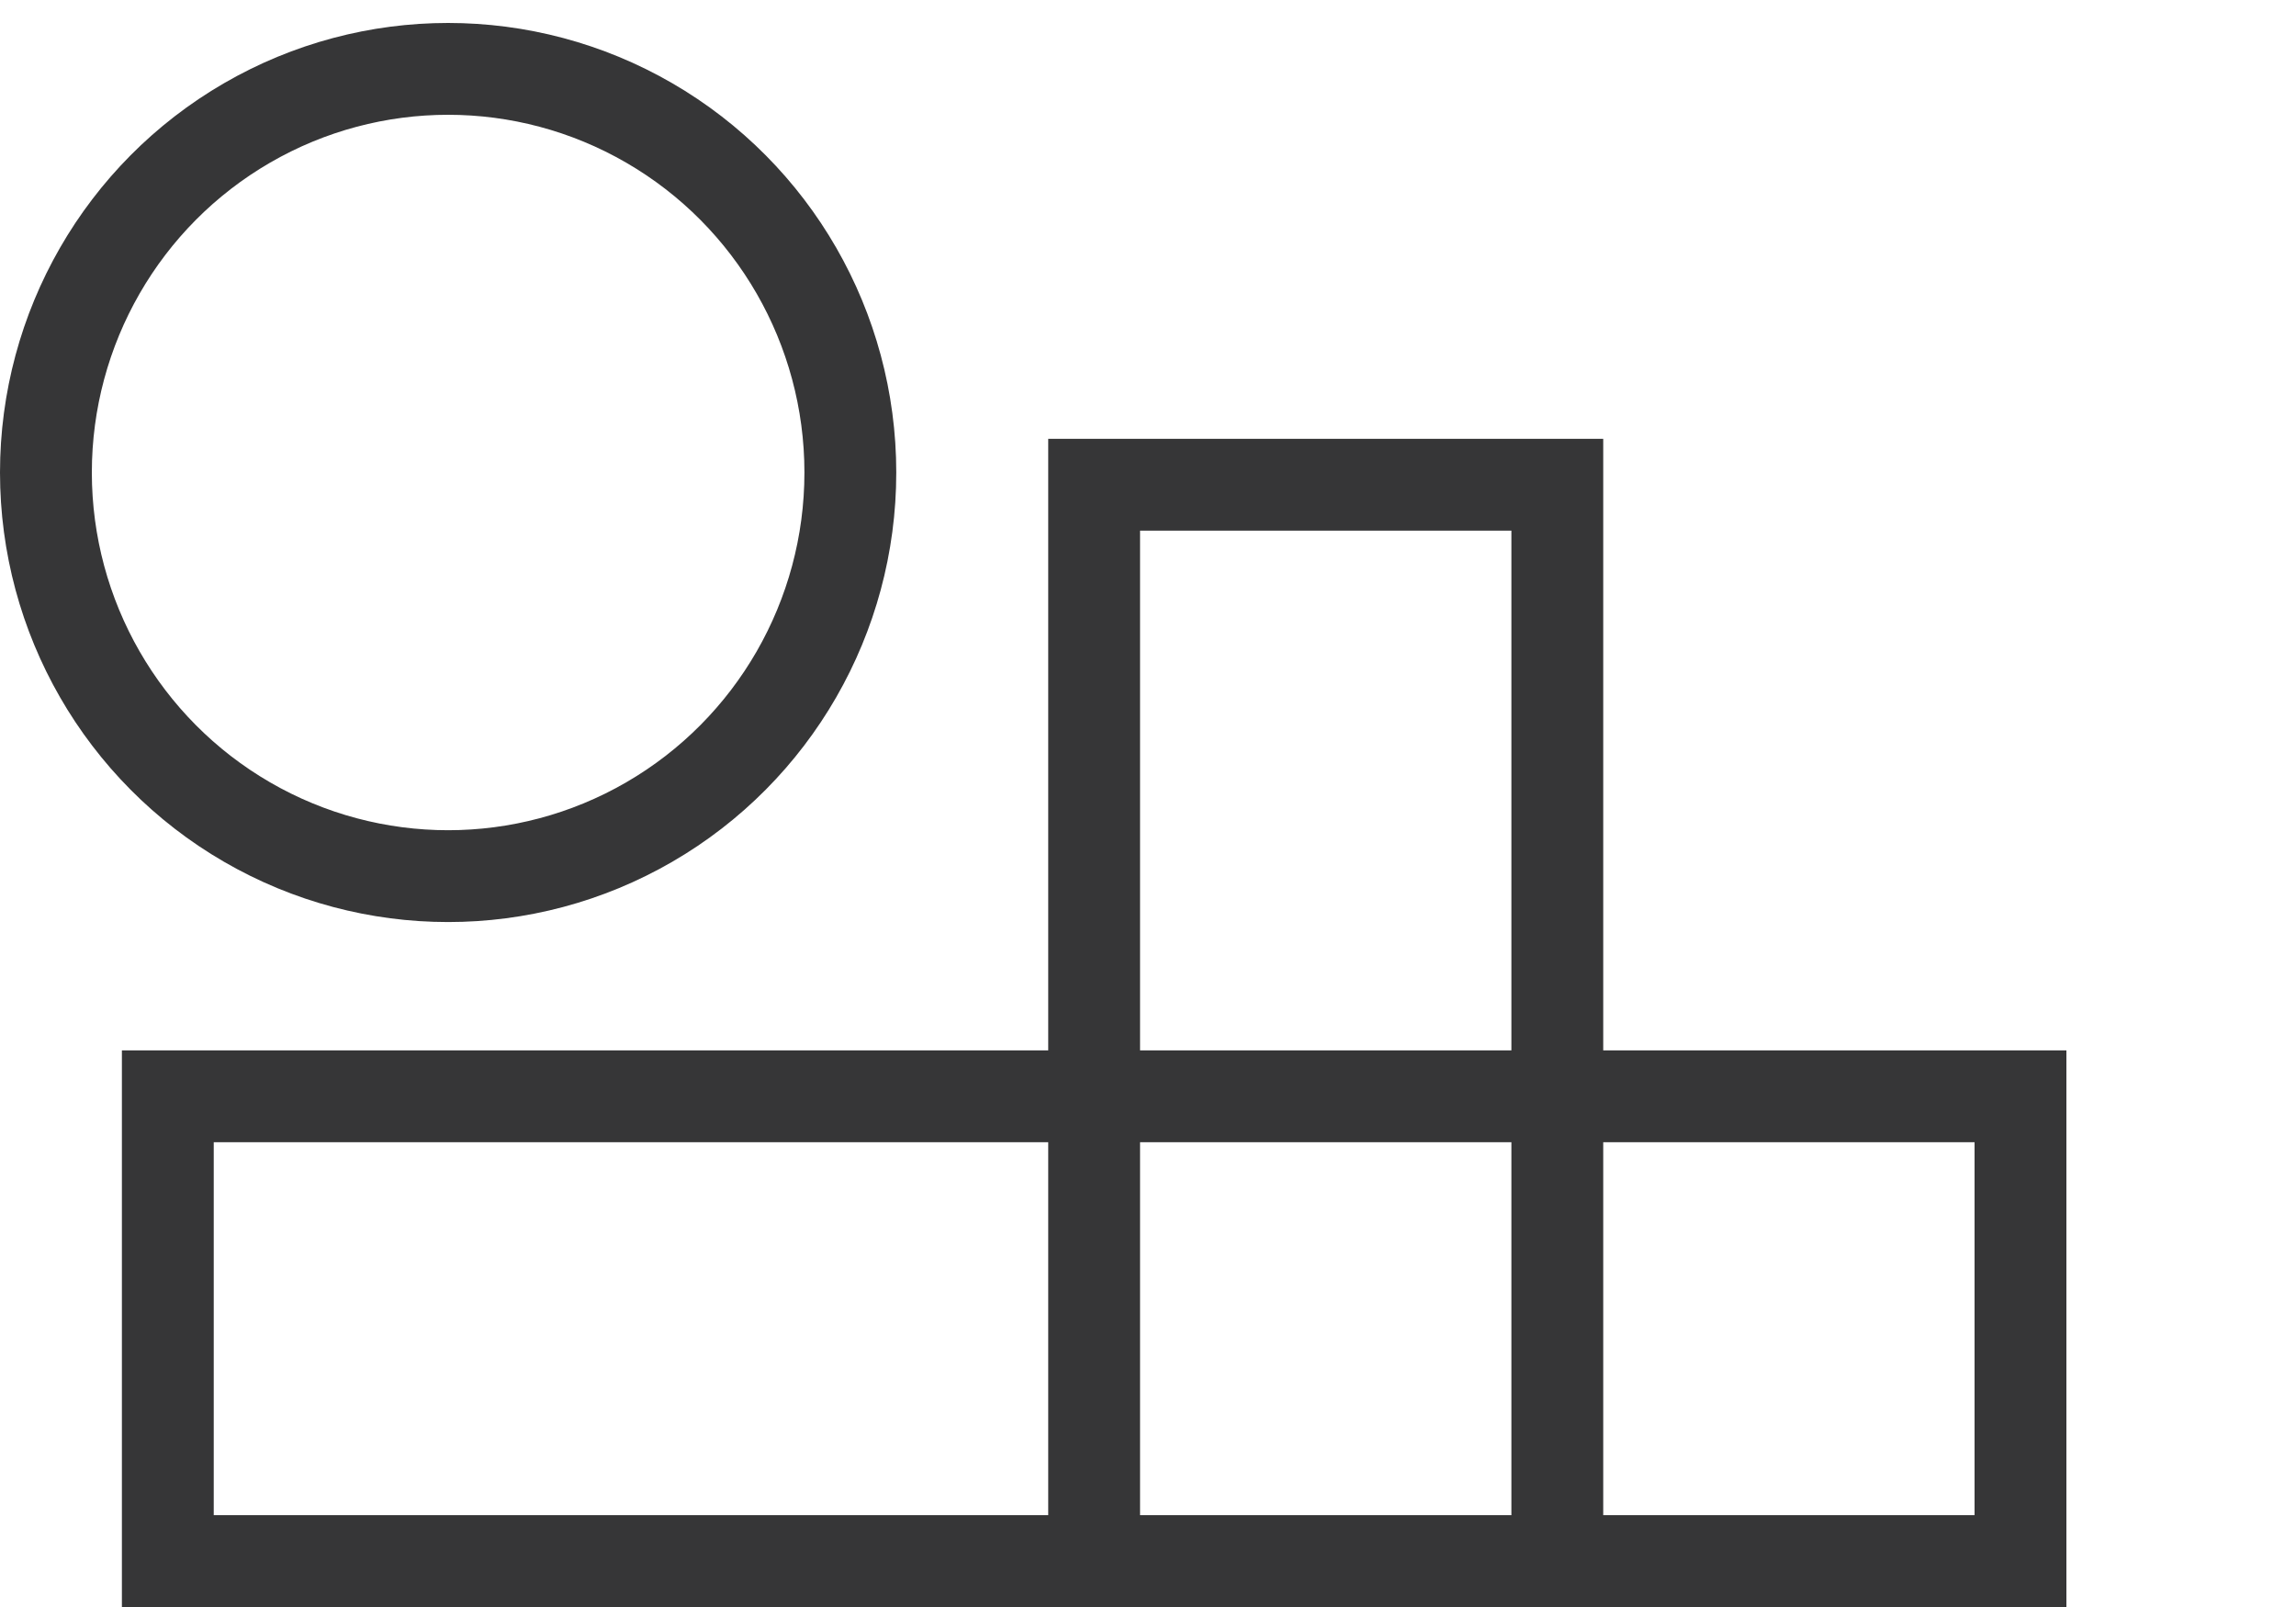 <svg width="100" height="70" viewBox="0 0 100 70" fill="none" xmlns="http://www.w3.org/2000/svg">
<rect x="7.309" y="47.754" width="80.691" height="20.246" stroke="#363637" stroke-width="4"/>
<rect x="47.654" y="68" width="46.885" height="20.173" transform="rotate(-90 47.654 68)" stroke="#363637" stroke-width="4"/>
<ellipse cx="19.518" cy="20.582" rx="17.518" ry="17.582" stroke="#363637" stroke-width="4"/>
</svg>
